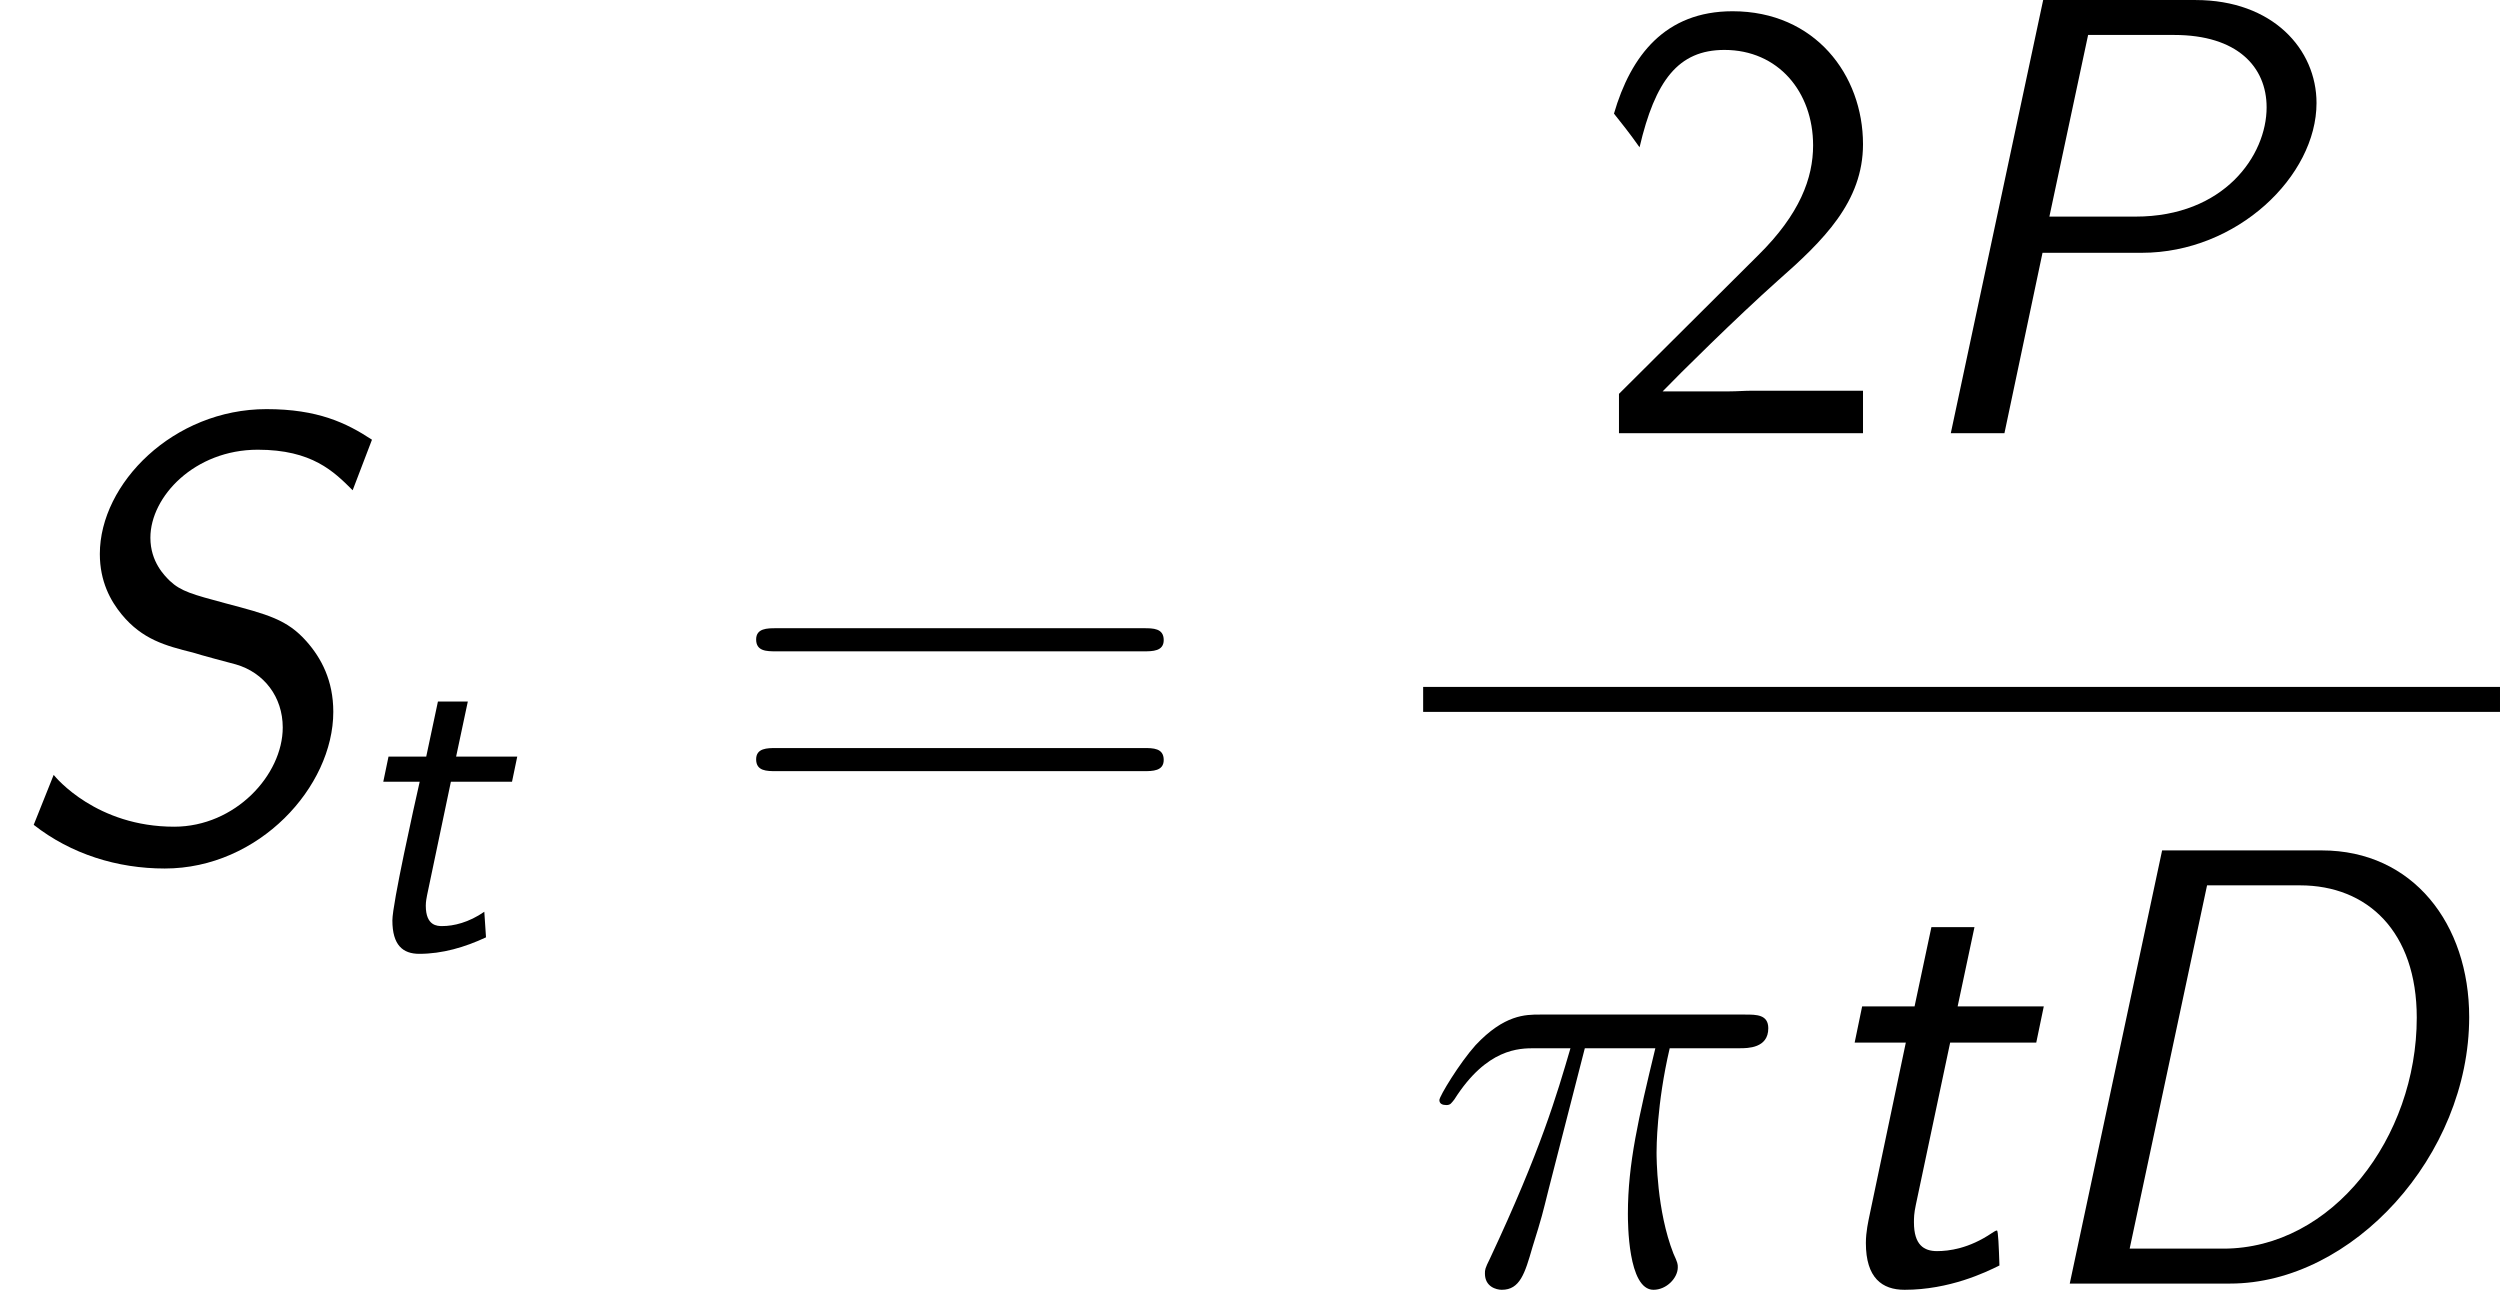 <?xml version="1.0" encoding="UTF-8"?> <!-- Generated by CodeCogs with dvisvgm 2.9.1 --> <svg xmlns="http://www.w3.org/2000/svg" xmlns:xlink="http://www.w3.org/1999/xlink" version="1.1" width="64.932pt" height="33.5pt" viewBox="-.239 -.228 64.932 33.5"><defs><path id="g2-25" d="M3.716-5.409H5.337C4.949-3.802 4.706-2.754 4.706-1.607C4.706-1.406 4.706 .143 5.294 .143C5.595 .143 5.853-.129 5.853-.373C5.853-.445 5.853-.473 5.753-.689C5.365-1.679 5.365-2.912 5.365-3.013C5.365-3.099 5.365-4.117 5.667-5.409H7.274C7.46-5.409 7.933-5.409 7.933-5.868C7.933-6.183 7.661-6.183 7.403-6.183H2.683C2.353-6.183 1.865-6.183 1.205-5.48C.832-5.064 .373-4.304 .373-4.218S.445-4.103 .531-4.103C.631-4.103 .646-4.146 .717-4.232C1.463-5.409 2.209-5.409 2.568-5.409H3.386C3.07-4.333 2.711-3.084 1.535-.574C1.42-.344 1.42-.316 1.42-.23C1.42 .072 1.679 .143 1.808 .143C2.224 .143 2.338-.23 2.511-.832C2.74-1.564 2.74-1.592 2.884-2.166L3.716-5.409Z"></path><path id="g0-116" d="M2.56-3.846H3.965L4.085-4.423H2.68L2.949-5.689H2.262L1.993-4.423H1.126L1.006-3.846H1.843C1.714-3.278 1.215-1.036 1.215-.658C1.215-.09 1.455 .11 1.833 .11C2.361 .11 2.879-.04 3.367-.269L3.328-.857C2.969-.608 2.62-.528 2.361-.528C2.252-.528 1.983-.528 1.983-.996C1.983-1.096 2.002-1.176 2.012-1.235L2.56-3.846Z"></path><path id="g3-50" d="M.703-.904V0H6.312V-.976H3.759C3.587-.976 3.414-.961 3.242-.961H1.707C2.08-1.349 3.414-2.668 4.347-3.5C5.409-4.433 6.312-5.322 6.312-6.642C6.312-8.235 5.208-9.698 3.314-9.698C1.765-9.698 .976-8.679 .588-7.345C1.047-6.771 1.047-6.743 1.176-6.571C1.535-8.106 2.066-8.809 3.127-8.809C4.361-8.809 5.165-7.847 5.165-6.614C5.165-5.868 4.863-5.036 3.902-4.089L.703-.904Z"></path><path id="g3-61" d="M9.684-4.691C9.885-4.691 10.143-4.691 10.143-4.949C10.143-5.222 9.899-5.222 9.684-5.222H1.234C1.033-5.222 .775-5.222 .775-4.964C.775-4.691 1.019-4.691 1.234-4.691H9.684ZM9.684-1.937C9.885-1.937 10.143-1.937 10.143-2.195C10.143-2.468 9.899-2.468 9.684-2.468H1.234C1.033-2.468 .775-2.468 .775-2.209C.775-1.937 1.019-1.937 1.234-1.937H9.684Z"></path><path id="g1-68" d="M3.429-9.956L1.306 0H4.992C7.804 0 10.487-2.941 10.487-6.126C10.487-8.263 9.196-9.956 7.101-9.956H3.429ZM4.462-9.153H6.599C8.149-9.153 9.282-8.091 9.282-6.111C9.282-3.357 7.345-.803 4.835-.803H2.683L4.462-9.153Z"></path><path id="g1-80" d="M3.414-4.146H5.695C7.89-4.146 9.712-5.911 9.712-7.589C9.712-8.823 8.708-9.956 6.929-9.956H3.429L1.306 0H2.539L3.414-4.146ZM4.462-9.153H6.441C7.89-9.153 8.565-8.421 8.565-7.489C8.565-6.384 7.589-4.978 5.552-4.978H3.572L4.462-9.153Z"></path><path id="g1-83" d="M8.55-9.555C7.962-9.942 7.302-10.258 6.126-10.258C3.988-10.258 2.295-8.55 2.295-6.929C2.295-6.298 2.539-5.853 2.798-5.538C3.271-4.964 3.802-4.82 4.433-4.663C4.562-4.619 5.308-4.419 5.423-4.39C6.068-4.203 6.499-3.644 6.499-2.941C6.499-1.851 5.409-.66 4.003-.66C2.224-.66 1.291-1.779 1.234-1.851L.775-.703C1.635-.029 2.697 .301 3.787 .301C5.954 .301 7.661-1.578 7.661-3.3C7.661-4.017 7.388-4.533 7.044-4.921C6.599-5.423 6.155-5.538 5.179-5.796C4.433-5.997 4.16-6.068 3.902-6.312C3.787-6.427 3.457-6.743 3.457-7.302C3.457-8.249 4.476-9.325 5.925-9.325C7.173-9.325 7.675-8.823 8.106-8.393L8.55-9.555Z"></path><path id="g1-116" d="M3.63-5.538H5.609L5.782-6.37H3.802L4.189-8.192H3.199L2.812-6.37H1.607L1.435-5.538H2.611L1.779-1.578C1.75-1.435 1.693-1.191 1.693-.933C1.693-.129 2.066 .143 2.582 .143C3.615 .143 4.447-.258 4.763-.416C4.749-.846 4.734-1.219 4.706-1.219C4.691-1.219 4.677-1.219 4.591-1.162C4.06-.803 3.601-.746 3.328-.746C3.027-.746 2.798-.889 2.798-1.406C2.798-1.506 2.798-1.607 2.841-1.808L3.63-5.538Z"></path></defs><g id="page1" transform="matrix(1.13 0 0 1.13 -63.986 -61.027)"><use x="56.413" y="73.466" xlink:href="#g1-83"></use><use x="64.217" y="75.618" xlink:href="#g0-116"></use><use x="73.018" y="73.466" xlink:href="#g3-61"></use><use x="92.922" y="63.761" xlink:href="#g3-50"></use><use x="99.946" y="63.761" xlink:href="#g1-80"></use><rect x="89.124" y="69.593" height=".574" width="24.751"></rect><use x="89.124" y="83.307" xlink:href="#g2-25"></use><use x="97.607" y="83.307" xlink:href="#g1-116"></use><use x="102.68" y="83.307" xlink:href="#g1-68"></use></g></svg> 